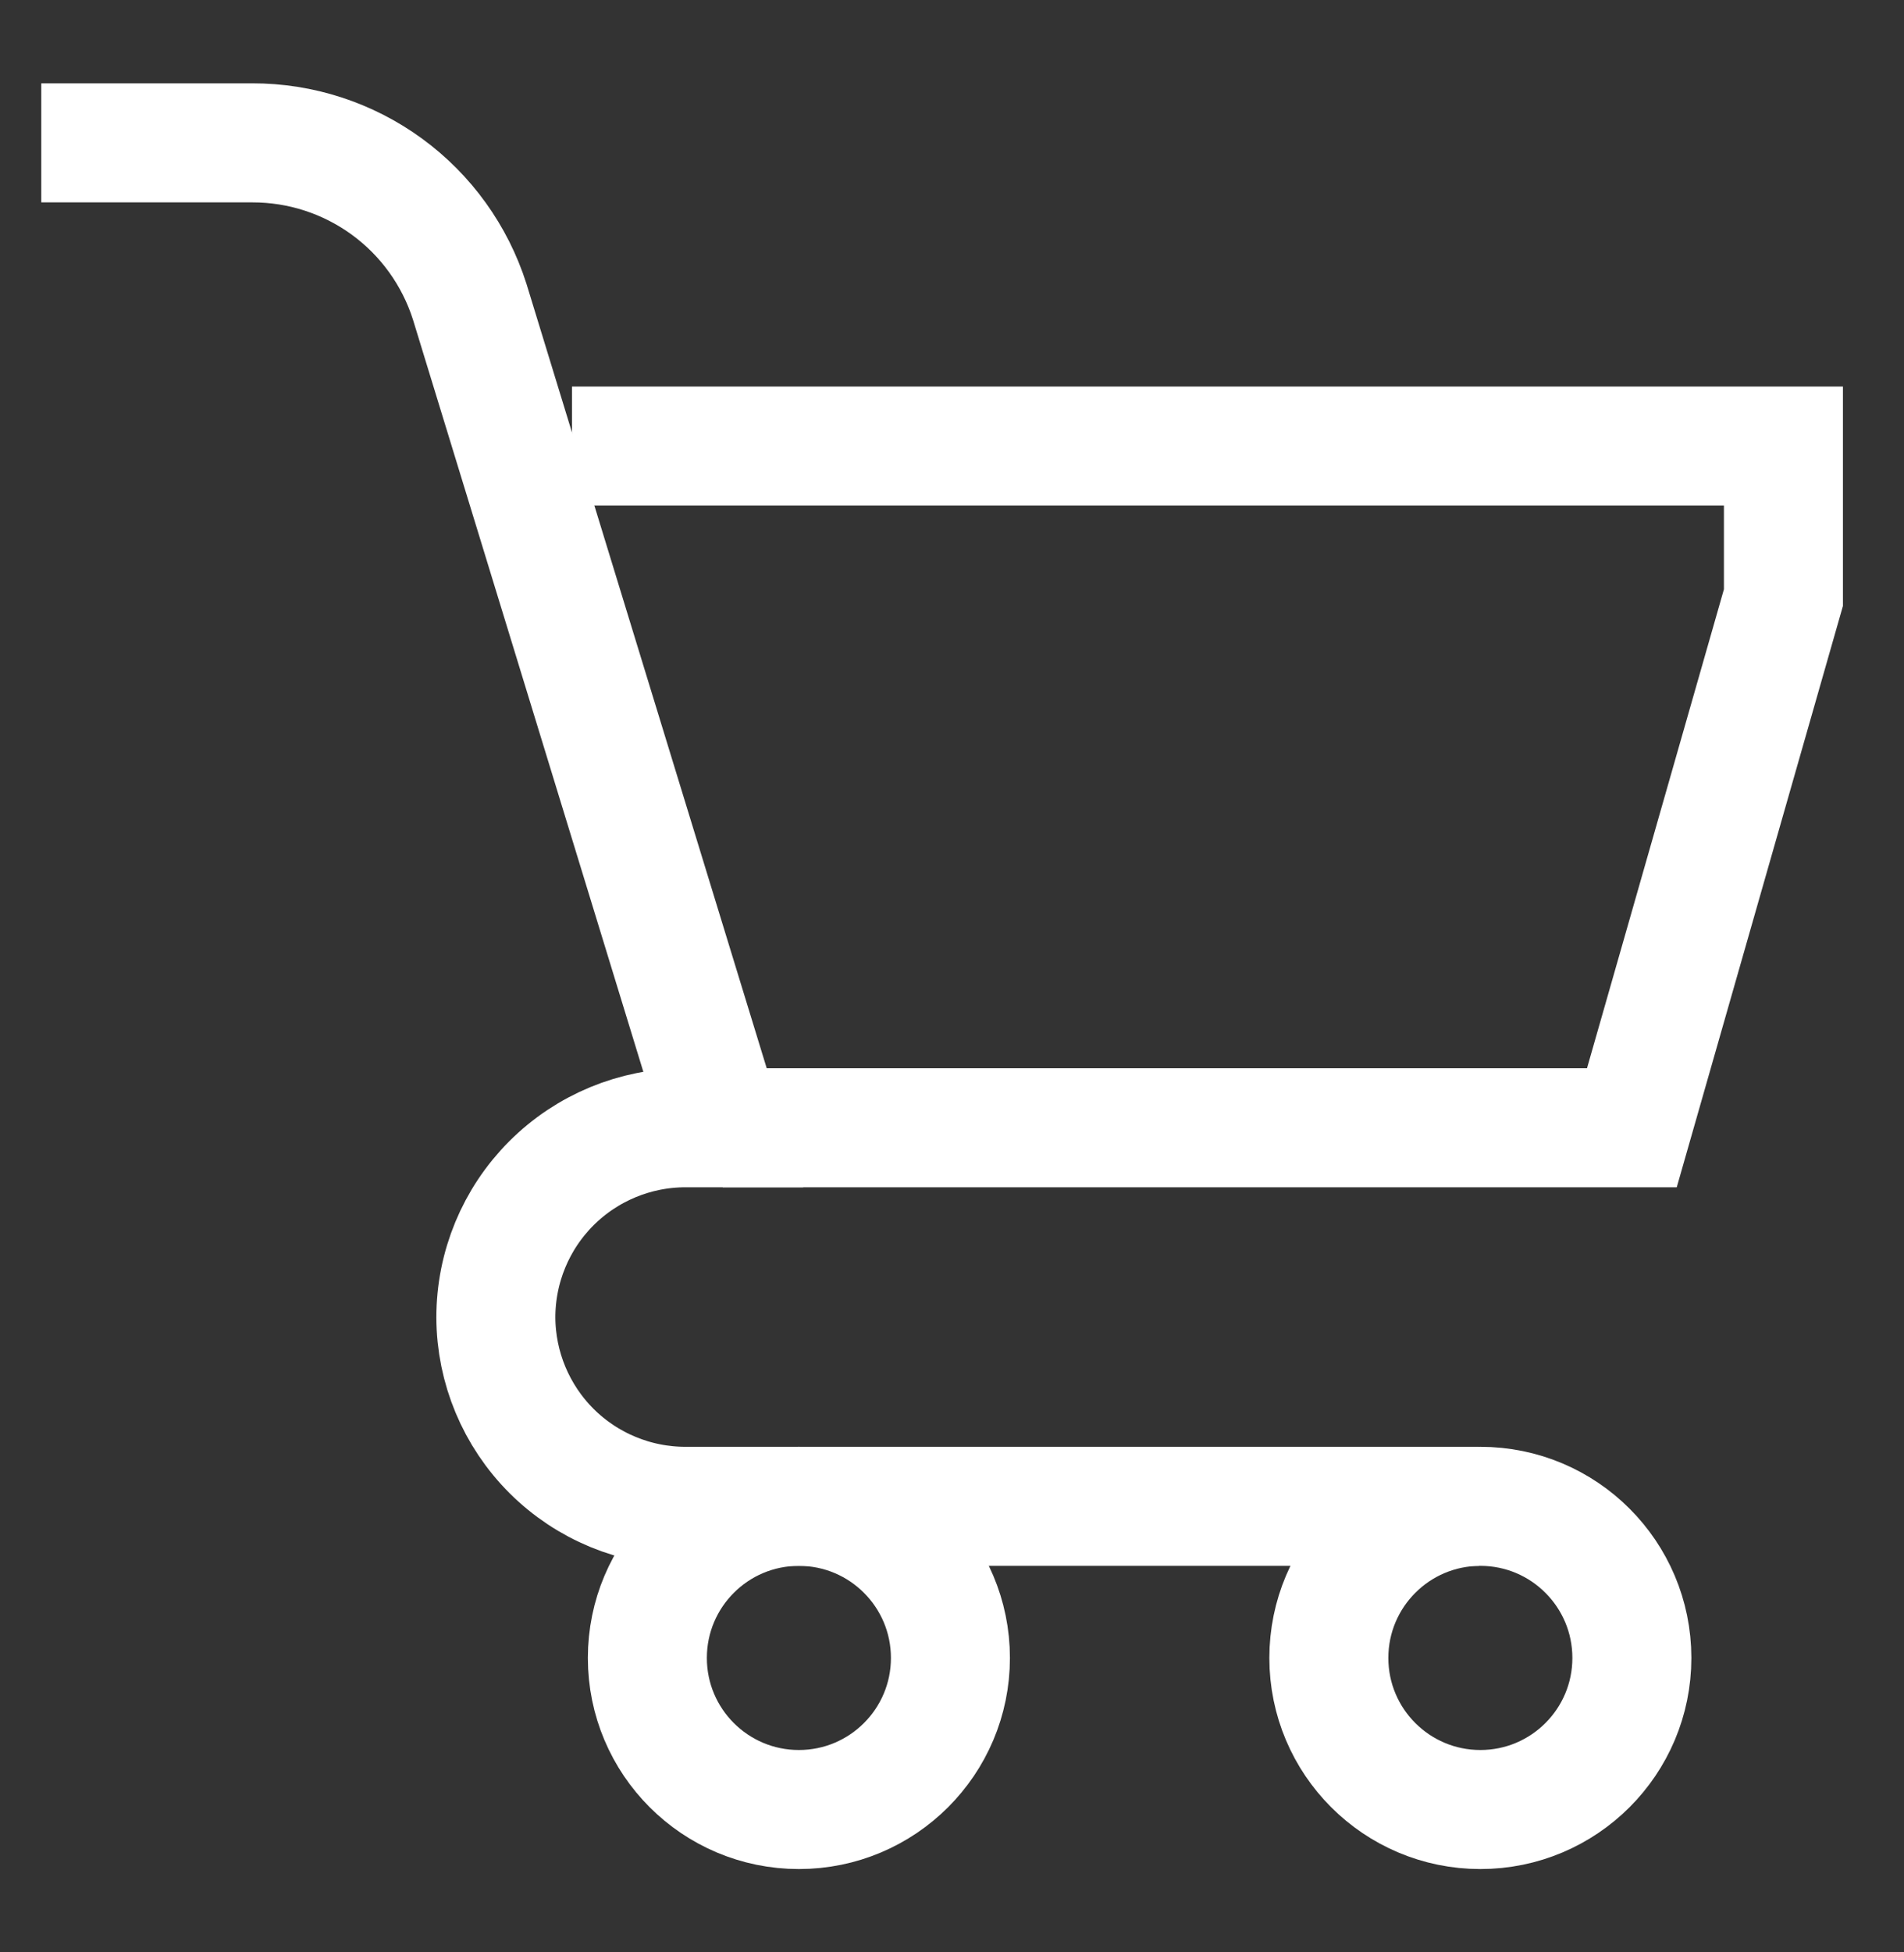<svg width="40" height="41" viewBox="0 0 40 41" fill="none" xmlns="http://www.w3.org/2000/svg">
<rect x="0" y="0" width="40" height="41" fill="#333333" stroke="none"/>
<path d="M16.783 38C18.541 38 19.967 36.575 19.967 34.817C19.967 33.059 18.541 31.633 16.783 31.633C15.025 31.633 13.6 33.059 13.6 34.817C13.6 36.575 15.025 38 16.783 38Z" stroke="white" stroke-width="2.5" stroke-miterlimit="10"/>
<path d="M31.1 38C32.858 38 34.283 36.575 34.283 34.817C34.283 33.059 32.858 31.633 31.1 31.633C29.342 31.633 27.917 33.059 27.917 34.817C27.917 36.575 29.342 38 31.1 38Z" stroke="white" stroke-width="2.5" stroke-miterlimit="10"/>
<path d="M0.867 3H5.3C6.317 2.998 7.307 3.32 8.129 3.92C8.95 4.519 9.558 5.365 9.867 6.333L15.183 23.683H14.4C13.344 23.683 12.33 24.103 11.583 24.85C10.836 25.597 10.417 26.61 10.417 27.667C10.421 28.72 10.843 29.729 11.589 30.473C12.336 31.216 13.346 31.633 14.4 31.633H31.067" stroke="white" stroke-width="2.5" stroke-miterlimit="10"/>
<path d="M12.017 9.367H37.467V12.55L34.283 23.683H15.183" stroke="white" stroke-width="2.5" stroke-miterlimit="10"/>
</svg>
